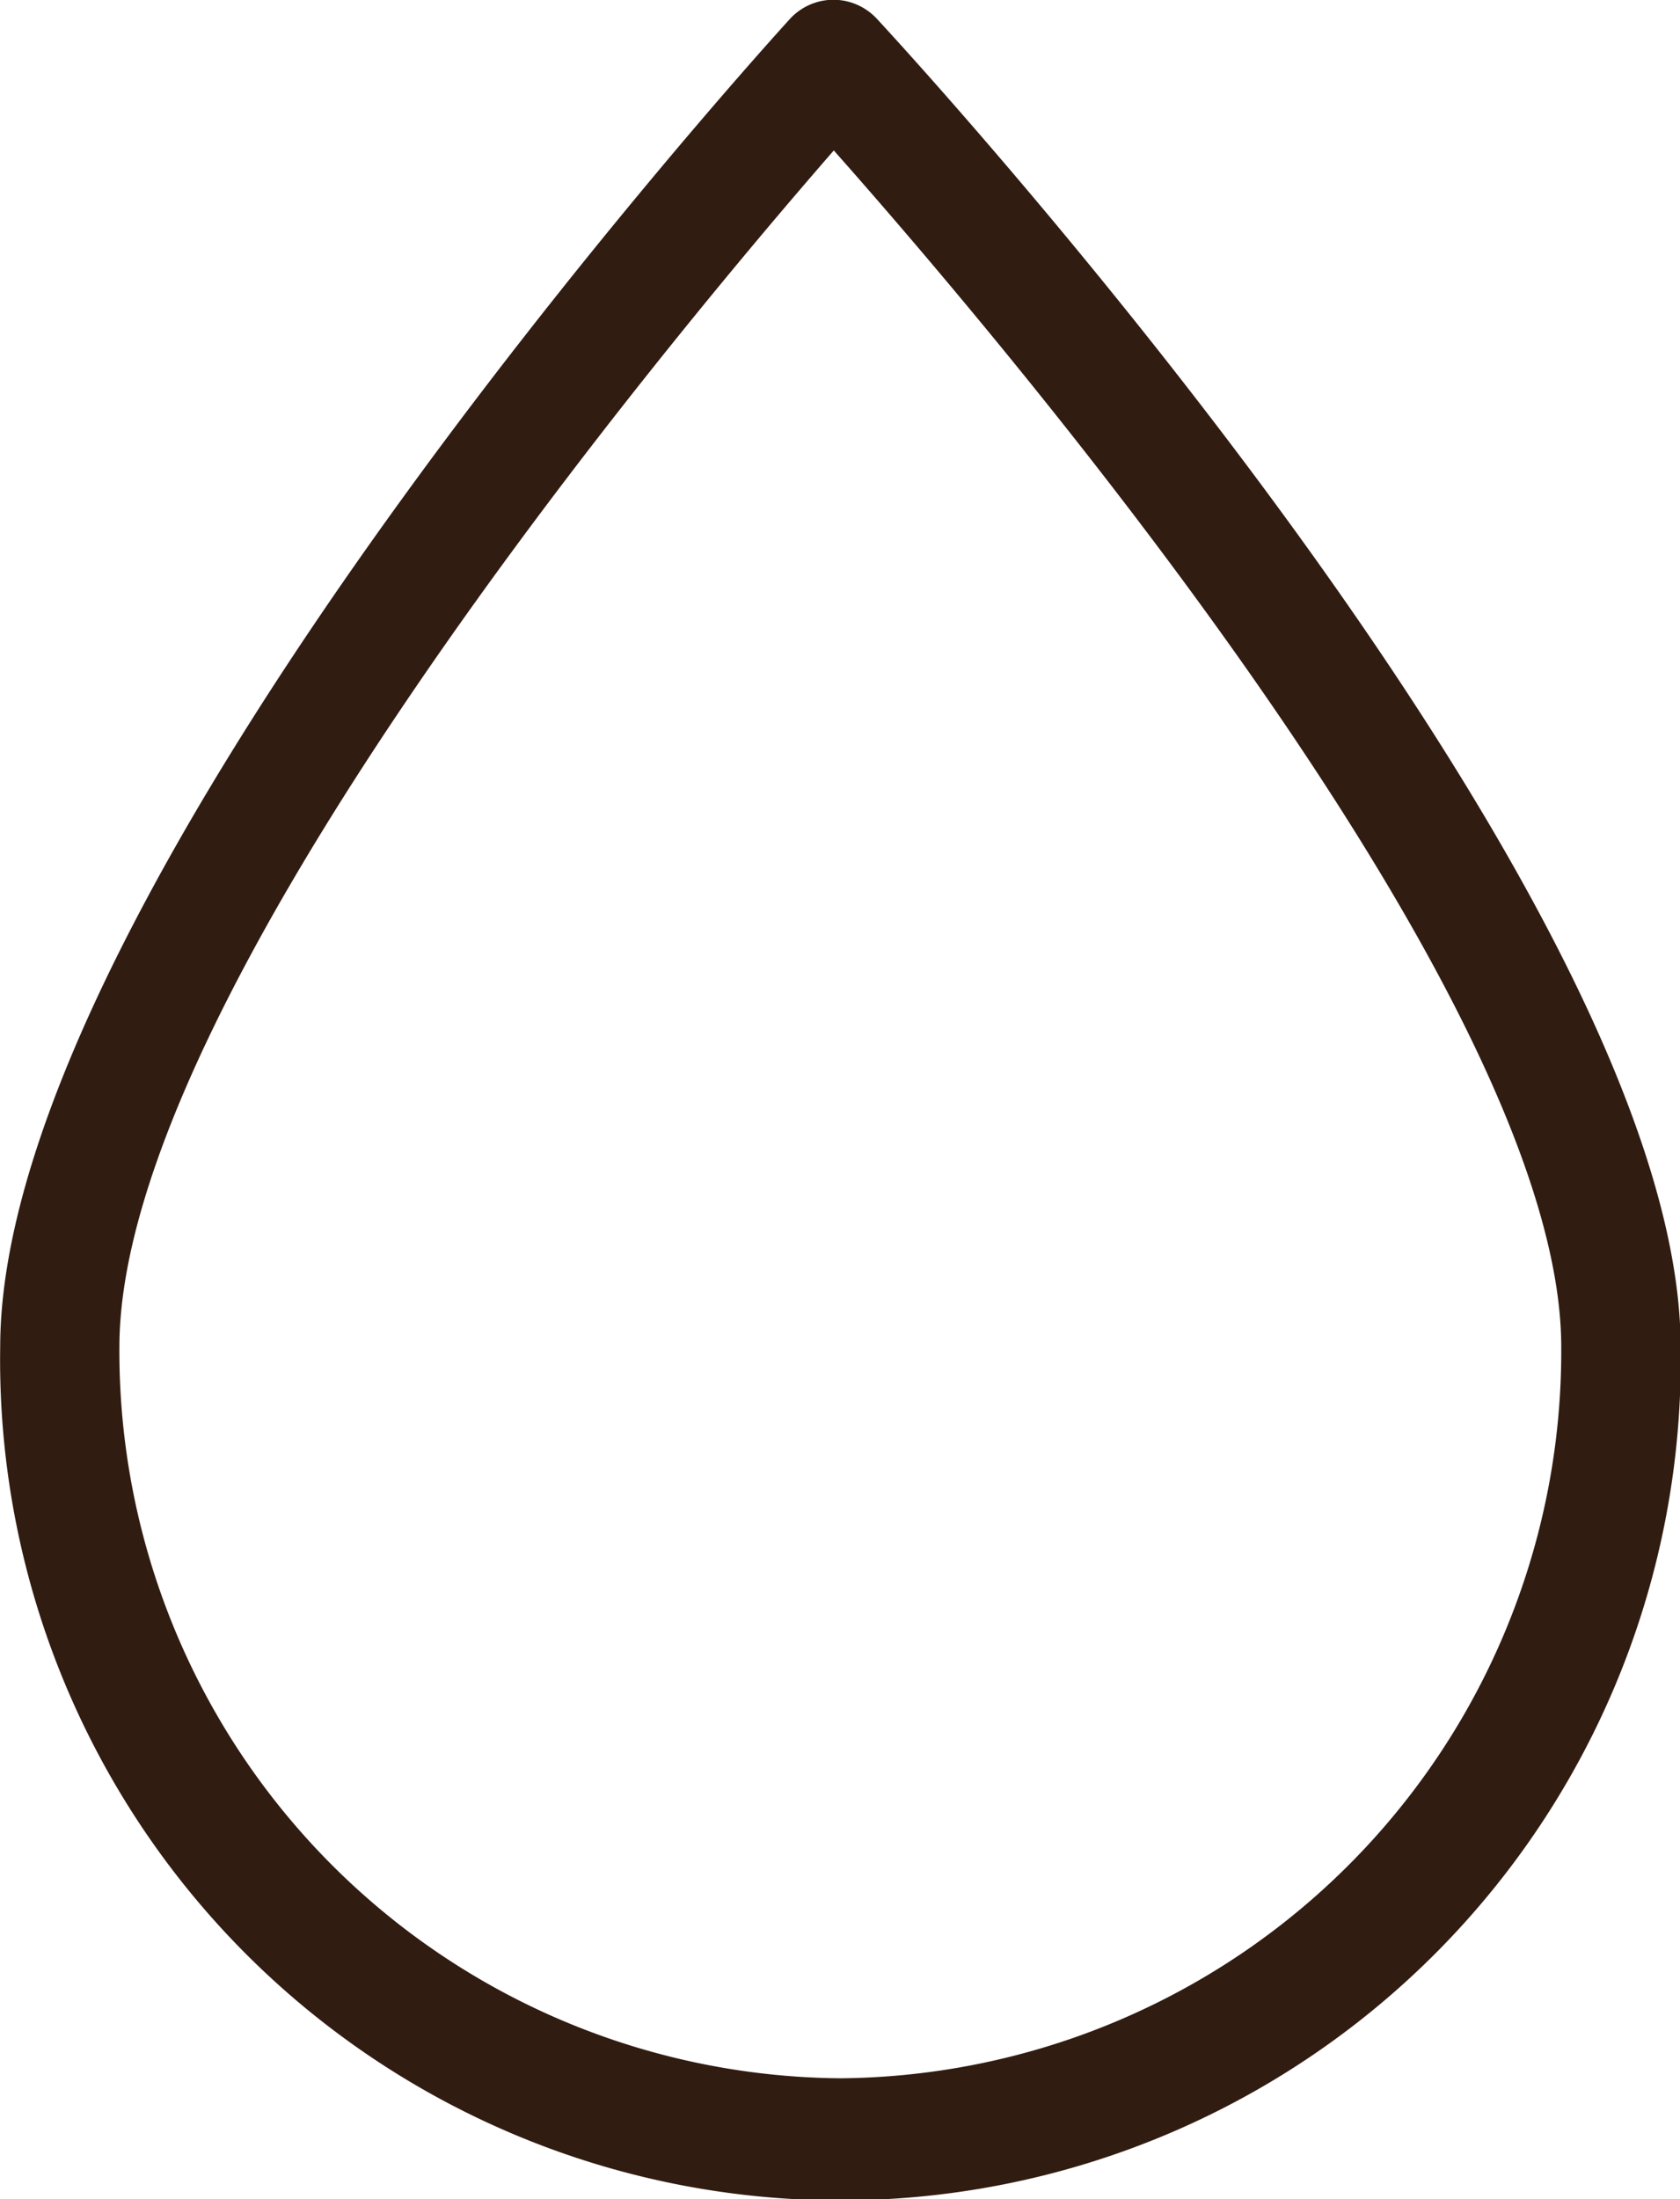 <svg xmlns="http://www.w3.org/2000/svg" width="42" height="54.972" viewBox="0 0 42 54.972">
  <defs>
    <style>
      .cls-1 {
        fill: #311c11;
        fill-rule: evenodd;
      }
    </style>
  </defs>
  <path class="cls-1" d="M842.891,983.408a1.483,1.483,0,0,0-1.087-.476H841.8a1.48,1.48,0,0,0-1.089.486c-0.806.885-19.737,21.8-19.737,33.192a21.008,21.008,0,1,0,42.011,0C862.982,1005.21,843.711,984.293,842.891,983.408Zm-0.915,51.482a18.173,18.173,0,0,1-18.022-18.28c0-8.77,13.833-25.289,17.86-29.911C845.9,991.308,860,1007.84,860,1016.61A18.173,18.173,0,0,1,841.976,1034.89Z" transform="translate(-820.969 -982.938)"/>
</svg>
